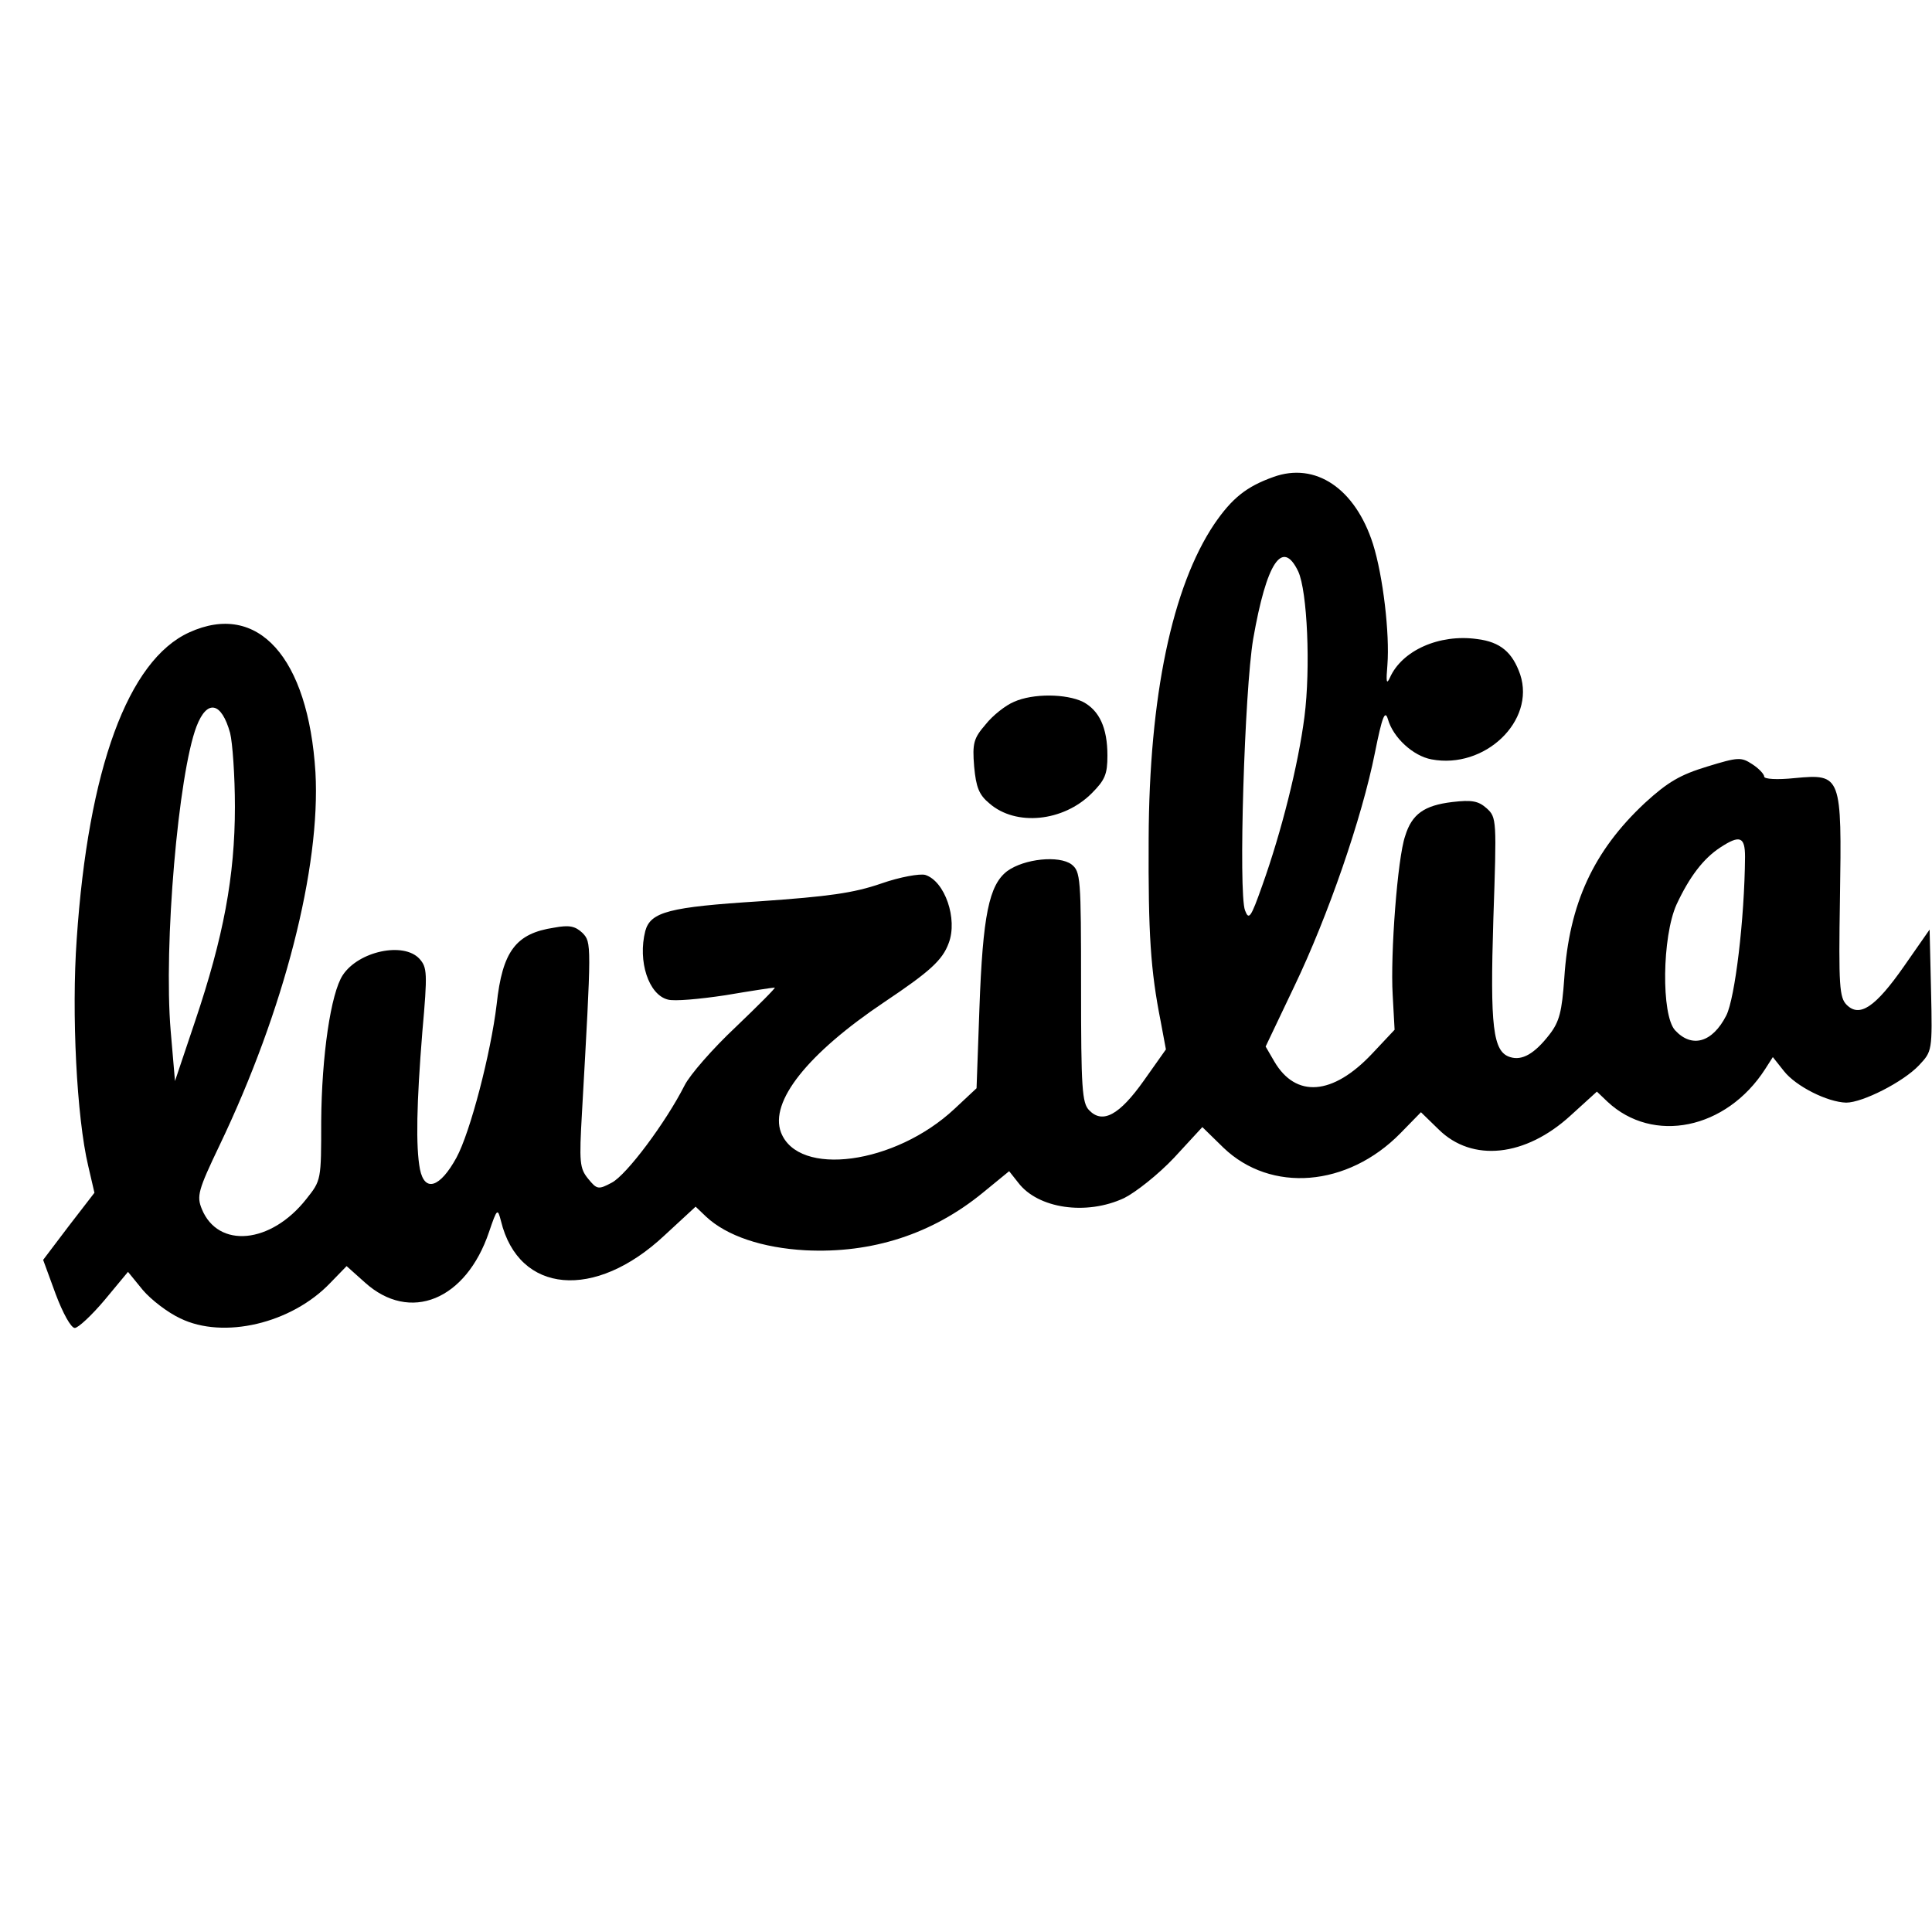 <?xml version="1.0" standalone="no"?>
<!DOCTYPE svg PUBLIC "-//W3C//DTD SVG 20010904//EN"
 "http://www.w3.org/TR/2001/REC-SVG-20010904/DTD/svg10.dtd">
<svg version="1.0" xmlns="http://www.w3.org/2000/svg"
 width="403pt" height="403pt" viewBox="0 0 403 403"
 preserveAspectRatio="xMidYMid meet">
<g transform="translate(0,403) scale(0.1,-0.1)"
fill="#000000" stroke="none">
<path d="M2656 3035 c-56 -20 -86 -44 -123 -98 -88 -131 -136 -360 -137 -657
-1 -198 4 -274 25 -380 l11 -59 -46 -65 c-51 -72 -86 -91 -114 -62 -15 15 -17
46 -17 257 0 229 -1 241 -20 256 -26 19 -98 12 -134 -14 -38 -29 -51 -92 -58
-286 l-6 -167 -46 -43 c-124 -116 -326 -143 -362 -49 -24 64 55 164 216 272
94 63 121 87 134 123 19 50 -8 129 -49 142 -11 3 -52 -4 -92 -18 -58 -20 -110
-27 -253 -37 -189 -12 -228 -22 -239 -62 -16 -63 7 -133 47 -143 13 -4 67 1
120 9 53 9 99 16 103 16 3 0 -34 -37 -81 -82 -48 -45 -96 -100 -107 -122 -39
-77 -121 -187 -152 -203 -28 -15 -31 -14 -49 8 -18 22 -19 34 -13 139 20 354
20 354 1 374 -15 14 -27 17 -59 11 -80 -12 -108 -49 -120 -160 -12 -101 -55
-267 -84 -320 -34 -62 -66 -73 -76 -24 -9 47 -7 138 5 287 11 123 10 134 -6
152 -33 36 -127 16 -160 -34 -25 -38 -44 -168 -45 -305 0 -123 0 -123 -31
-162 -74 -94 -184 -104 -218 -21 -11 27 -8 39 37 133 135 282 211 580 200 778
-15 240 -120 357 -263 292 -128 -58 -211 -285 -235 -640 -11 -155 0 -372 24
-473 l13 -56 -54 -70 -53 -70 26 -71 c15 -40 32 -71 40 -71 7 0 35 26 62 58
l49 59 31 -38 c17 -20 52 -47 78 -59 90 -44 232 -11 313 74 l34 35 38 -34 c94
-85 211 -37 259 105 17 50 18 50 25 23 37 -152 196 -166 341 -30 l65 60 22
-21 c43 -40 117 -65 207 -70 139 -7 265 34 370 120 l55 45 19 -24 c41 -54 142
-69 221 -32 24 12 71 49 104 84 l59 64 44 -43 c99 -95 259 -82 369 30 l43 44
37 -36 c70 -69 181 -57 275 29 l55 50 22 -21 c95 -89 248 -58 329 68 l16 25
23 -29 c25 -32 91 -65 130 -66 34 0 119 43 152 78 27 29 28 29 25 156 l-3 127
-53 -76 c-60 -86 -93 -108 -120 -81 -15 15 -17 39 -14 222 4 257 3 260 -94
251 -38 -4 -64 -2 -64 3 0 5 -11 17 -25 26 -23 15 -29 15 -94 -5 -56 -17 -82
-32 -130 -76 -107 -100 -158 -210 -168 -365 -5 -70 -10 -91 -31 -118 -31 -40
-57 -55 -82 -47 -36 11 -42 63 -35 288 7 207 7 212 -14 231 -17 15 -30 18 -72
13 -58 -7 -84 -25 -98 -71 -16 -46 -31 -247 -26 -331 l4 -73 -47 -50 c-82 -87
-159 -93 -204 -16 l-18 31 60 126 c70 146 141 351 168 487 15 75 21 90 27 70
11 -39 53 -77 91 -84 111 -21 217 80 185 177 -16 46 -41 68 -90 74 -79 11
-157 -24 -182 -81 -7 -15 -8 -8 -5 27 5 65 -9 185 -30 252 -37 116 -120 172
-208 140z m52 -197 c19 -41 26 -201 13 -303 -13 -101 -48 -240 -88 -352 -24
-68 -28 -73 -36 -52 -14 37 -1 459 17 566 28 160 61 210 94 141z m-2228 -337
c5 -20 10 -89 10 -154 0 -145 -24 -272 -83 -447 l-42 -125 -9 105 c-15 178 16
536 54 635 22 57 52 51 70 -14z m3160 -258 c-1 -131 -21 -295 -39 -331 -29
-57 -72 -69 -107 -31 -29 32 -27 195 3 262 27 58 56 96 91 119 41 27 52 23 52
-19z"/>
<path d="M2115 2566 c-17 -7 -44 -28 -59 -47 -25 -29 -28 -39 -24 -88 4 -43
10 -59 32 -77 55 -48 154 -38 213 21 28 28 33 40 33 79 0 58 -17 94 -51 112
-35 17 -104 18 -144 0z"/>
</g>
</svg>
